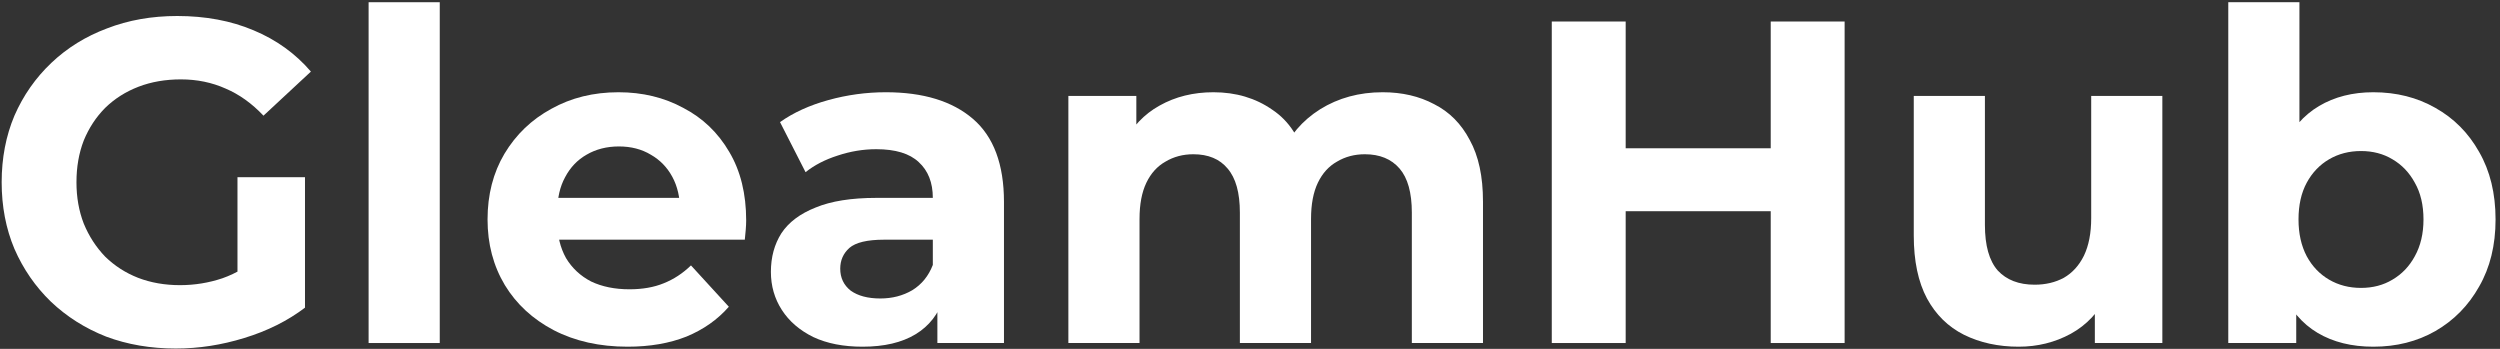 <svg width="215" height="30" viewBox="0 0 215 30" fill="none" xmlns="http://www.w3.org/2000/svg">
<rect x="0" y="0" width="215" height="30" fill="#333333" stroke="none"/>
<path d="M15.127 29.974C12.957 29.974 10.956 29.632 9.126 28.947C7.321 28.236 5.739 27.236 4.379 25.945C3.046 24.655 2 23.141 1.241 21.403C0.509 19.665 0.143 17.756 0.143 15.675C0.143 13.595 0.509 11.686 1.241 9.948C2 8.21 3.059 6.696 4.419 5.405C5.779 4.115 7.374 3.128 9.204 2.443C11.035 1.732 13.049 1.376 15.245 1.376C17.677 1.376 19.861 1.785 21.796 2.601C23.757 3.417 25.405 4.602 26.738 6.156L22.659 9.948C21.665 8.895 20.58 8.118 19.403 7.617C18.226 7.091 16.945 6.827 15.559 6.827C14.225 6.827 13.009 7.038 11.911 7.459C10.813 7.881 9.858 8.486 9.047 9.276C8.263 10.066 7.648 11.001 7.204 12.081C6.785 13.161 6.576 14.359 6.576 15.675C6.576 16.966 6.785 18.151 7.204 19.23C7.648 20.31 8.263 21.258 9.047 22.074C9.858 22.864 10.8 23.47 11.872 23.891C12.97 24.313 14.173 24.523 15.48 24.523C16.736 24.523 17.952 24.326 19.128 23.931C20.331 23.51 21.495 22.812 22.62 21.837L26.229 26.459C24.738 27.591 22.999 28.46 21.011 29.066C19.05 29.672 17.089 29.974 15.127 29.974ZM20.423 25.629V15.241H26.229V26.459L20.423 25.629Z" fill="#FFFFFF"/>
<path d="M31.7 29.5V0.191H37.819V29.5H31.7Z" fill="#FFFFFF"/>
<path d="M53.972 29.816C51.566 29.816 49.448 29.342 47.617 28.394C45.813 27.446 44.414 26.156 43.42 24.523C42.426 22.864 41.929 20.982 41.929 18.875C41.929 16.742 42.413 14.859 43.381 13.226C44.375 11.567 45.721 10.277 47.421 9.355C49.121 8.407 51.043 7.933 53.187 7.933C55.253 7.933 57.11 8.381 58.758 9.276C60.431 10.145 61.752 11.409 62.719 13.068C63.687 14.701 64.171 16.663 64.171 18.954C64.171 19.191 64.158 19.467 64.132 19.783C64.105 20.073 64.079 20.35 64.053 20.613H46.911V17.018H60.837L58.483 18.085C58.483 16.979 58.261 16.018 57.816 15.201C57.372 14.385 56.757 13.753 55.972 13.305C55.188 12.831 54.273 12.594 53.227 12.594C52.181 12.594 51.252 12.831 50.442 13.305C49.657 13.753 49.042 14.398 48.598 15.241C48.153 16.057 47.931 17.032 47.931 18.164V19.112C47.931 20.271 48.179 21.298 48.676 22.193C49.199 23.062 49.919 23.733 50.834 24.207C51.775 24.655 52.874 24.879 54.129 24.879C55.253 24.879 56.234 24.708 57.071 24.365C57.934 24.023 58.718 23.51 59.424 22.825L62.68 26.38C61.713 27.486 60.497 28.342 59.032 28.947C57.568 29.527 55.881 29.816 53.972 29.816Z" fill="#FFFFFF"/>
<path d="M80.615 29.5V25.353L80.223 24.444V17.018C80.223 15.702 79.817 14.675 79.007 13.937C78.222 13.2 77.006 12.831 75.359 12.831C74.234 12.831 73.123 13.016 72.024 13.384C70.952 13.727 70.037 14.201 69.278 14.806L67.082 10.501C68.233 9.685 69.618 9.053 71.24 8.605C72.861 8.157 74.509 7.933 76.182 7.933C79.399 7.933 81.896 8.697 83.675 10.224C85.453 11.752 86.342 14.135 86.342 17.374V29.5H80.615ZM74.182 29.816C72.534 29.816 71.122 29.54 69.945 28.987C68.769 28.408 67.866 27.631 67.239 26.656C66.611 25.682 66.297 24.589 66.297 23.378C66.297 22.114 66.598 21.008 67.2 20.06C67.827 19.112 68.808 18.375 70.141 17.848C71.475 17.295 73.214 17.018 75.359 17.018H80.968V20.613H76.025C74.587 20.613 73.593 20.85 73.044 21.324C72.521 21.798 72.26 22.39 72.26 23.101C72.26 23.891 72.56 24.523 73.162 24.997C73.79 25.445 74.639 25.669 75.712 25.669C76.731 25.669 77.647 25.432 78.457 24.958C79.268 24.458 79.856 23.733 80.223 22.785L81.164 25.629C80.719 26.999 79.909 28.039 78.732 28.75C77.555 29.461 76.038 29.816 74.182 29.816Z" fill="#FFFFFF"/>
<path d="M118.907 7.933C120.581 7.933 122.058 8.276 123.34 8.96C124.647 9.619 125.667 10.646 126.399 12.041C127.158 13.411 127.537 15.175 127.537 17.334V29.5H121.418V18.282C121.418 16.571 121.065 15.307 120.359 14.49C119.652 13.674 118.659 13.266 117.377 13.266C116.488 13.266 115.691 13.477 114.985 13.898C114.278 14.293 113.729 14.899 113.337 15.715C112.945 16.531 112.749 17.571 112.749 18.835V29.5H106.629V18.282C106.629 16.571 106.276 15.307 105.57 14.49C104.89 13.674 103.91 13.266 102.628 13.266C101.739 13.266 100.941 13.477 100.235 13.898C99.529 14.293 98.98 14.899 98.588 15.715C98.196 16.531 97.999 17.571 97.999 18.835V29.5H91.88V8.249H97.725V14.056L96.627 12.357C97.359 10.909 98.392 9.816 99.725 9.079C101.085 8.315 102.628 7.933 104.354 7.933C106.289 7.933 107.976 8.434 109.414 9.434C110.879 10.409 111.846 11.91 112.317 13.937L110.16 13.345C110.866 11.686 111.99 10.369 113.533 9.395C115.102 8.421 116.894 7.933 118.907 7.933Z" fill="#FFFFFF"/>
<path d="M152.282 1.85H158.637V29.5H152.282V1.85ZM139.808 29.5H133.453V1.85H139.808V29.5ZM152.753 18.164H139.337V12.752H152.753V18.164Z" fill="#FFFFFF"/>
<path d="M173.606 29.816C171.854 29.816 170.285 29.474 168.899 28.789C167.539 28.105 166.48 27.065 165.722 25.669C164.963 24.247 164.584 22.443 164.584 20.257V8.249H170.703V19.349C170.703 21.113 171.069 22.417 171.802 23.259C172.56 24.076 173.619 24.484 174.979 24.484C175.92 24.484 176.757 24.286 177.49 23.891C178.222 23.47 178.797 22.838 179.215 21.995C179.634 21.126 179.843 20.047 179.843 18.756V8.249H185.962V29.5H180.157V23.654L181.216 25.353C180.51 26.828 179.464 27.947 178.078 28.71C176.718 29.448 175.227 29.816 173.606 29.816Z" fill="#FFFFFF"/>
<path d="M204.106 29.816C202.249 29.816 200.654 29.421 199.32 28.631C197.986 27.841 196.966 26.643 196.26 25.037C195.554 23.404 195.201 21.35 195.201 18.875C195.201 16.373 195.567 14.319 196.299 12.713C197.058 11.107 198.104 9.908 199.438 9.118C200.771 8.328 202.327 7.933 204.106 7.933C206.093 7.933 207.871 8.381 209.44 9.276C211.036 10.172 212.291 11.436 213.206 13.068C214.147 14.701 214.618 16.637 214.618 18.875C214.618 21.087 214.147 23.009 213.206 24.642C212.291 26.275 211.036 27.552 209.44 28.473C207.871 29.369 206.093 29.816 204.106 29.816ZM191.632 29.5V0.191H197.751V12.555L197.359 18.835L197.476 25.155V29.5H191.632ZM203.046 24.76C204.066 24.76 204.968 24.523 205.753 24.049C206.564 23.575 207.204 22.904 207.675 22.035C208.172 21.14 208.42 20.086 208.42 18.875C208.42 17.637 208.172 16.584 207.675 15.715C207.204 14.846 206.564 14.174 205.753 13.7C204.968 13.226 204.066 12.989 203.046 12.989C202.027 12.989 201.111 13.226 200.301 13.7C199.49 14.174 198.849 14.846 198.378 15.715C197.908 16.584 197.672 17.637 197.672 18.875C197.672 20.086 197.908 21.14 198.378 22.035C198.849 22.904 199.49 23.575 200.301 24.049C201.111 24.523 202.027 24.76 203.046 24.76Z" fill="#FFFFFF"/>
</svg>
